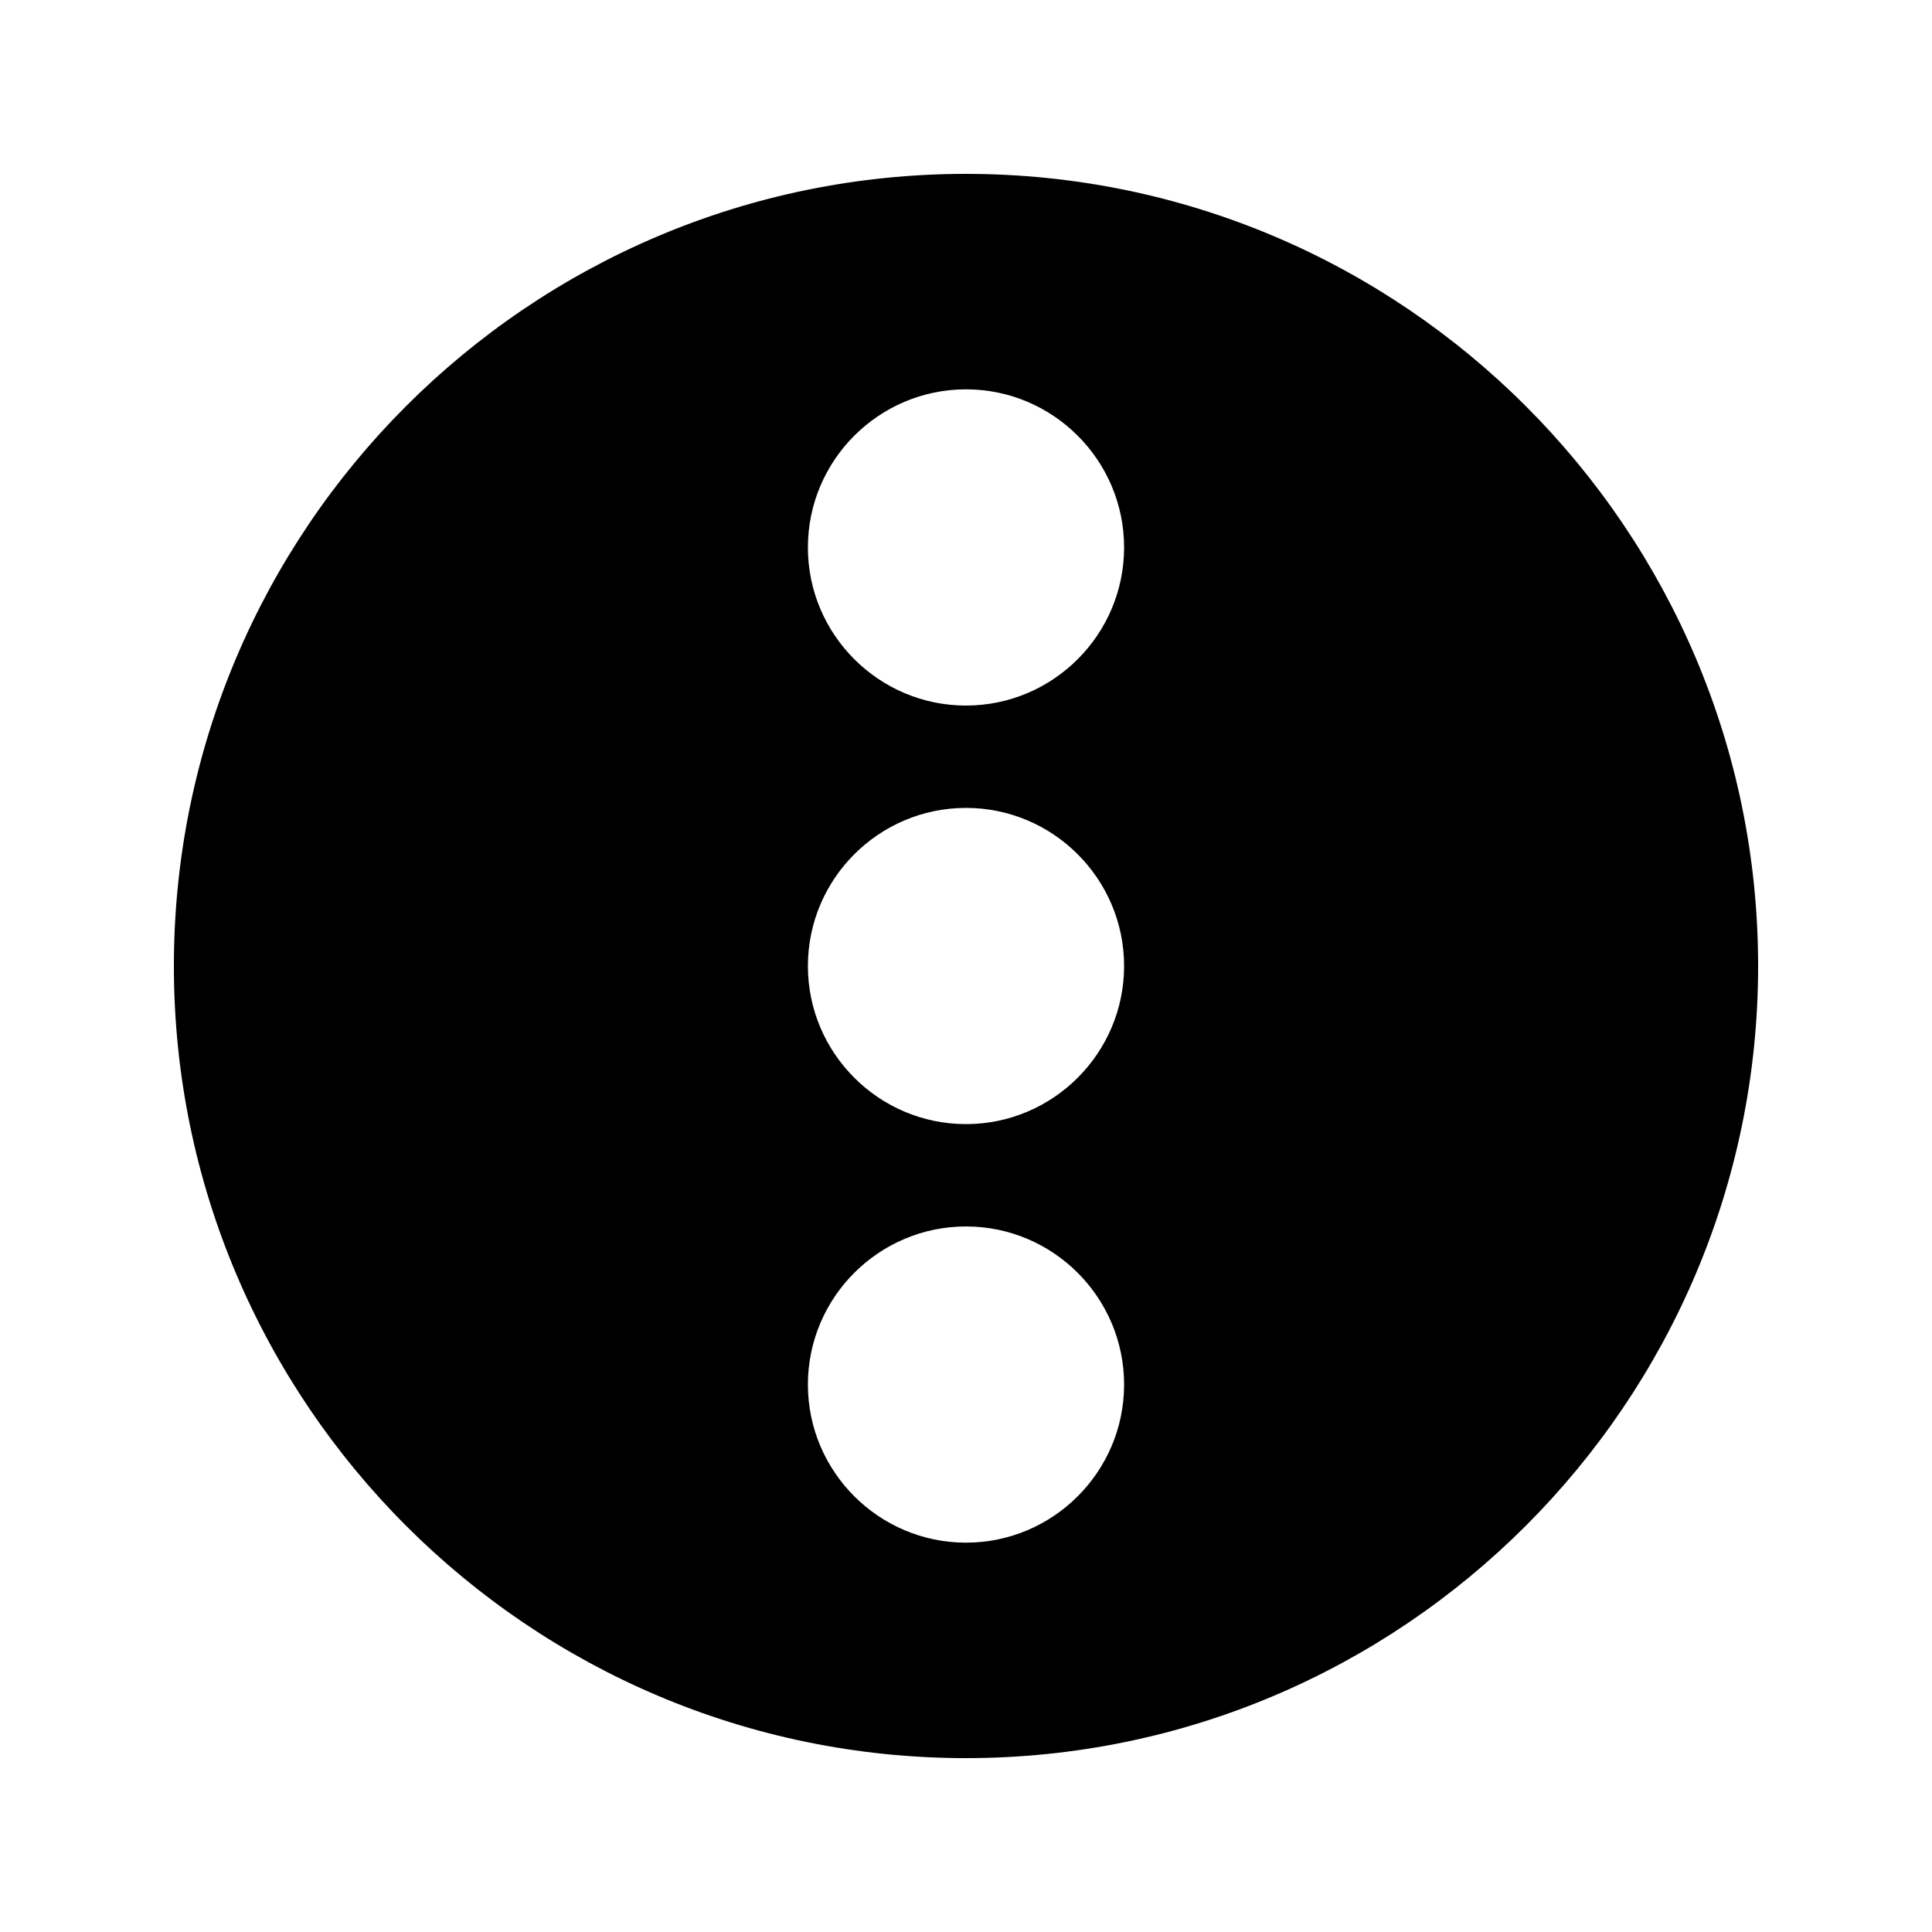 <?xml version="1.0" encoding="UTF-8"?>
<!-- Uploaded to: ICON Repo, www.svgrepo.com, Generator: ICON Repo Mixer Tools -->
<svg fill="#000000" width="800px" height="800px" version="1.1" viewBox="144 144 512 512" xmlns="http://www.w3.org/2000/svg">
 <path d="m400 190.08c-115.79 0-209.92 94.129-209.92 209.92 0 115.71 94.129 209.92 209.92 209.92 115.71 0 209.92-94.211 209.92-209.92-0.004-115.79-94.215-209.92-209.92-209.92zm0 362.74c-23.09 0-41.898-18.809-41.898-41.898s18.809-41.898 41.898-41.898 41.898 18.809 41.898 41.898-18.809 41.898-41.898 41.898zm0-110.92c-23.09 0-41.898-18.809-41.898-41.898s18.809-41.898 41.898-41.898 41.898 18.809 41.898 41.898-18.809 41.898-41.898 41.898zm0-110.92c-23.09 0-41.898-18.809-41.898-41.898-0.004-23.094 18.805-41.902 41.898-41.902 23.09 0 41.898 18.809 41.898 41.898 0 23.094-18.809 41.902-41.898 41.902z"/>
</svg>